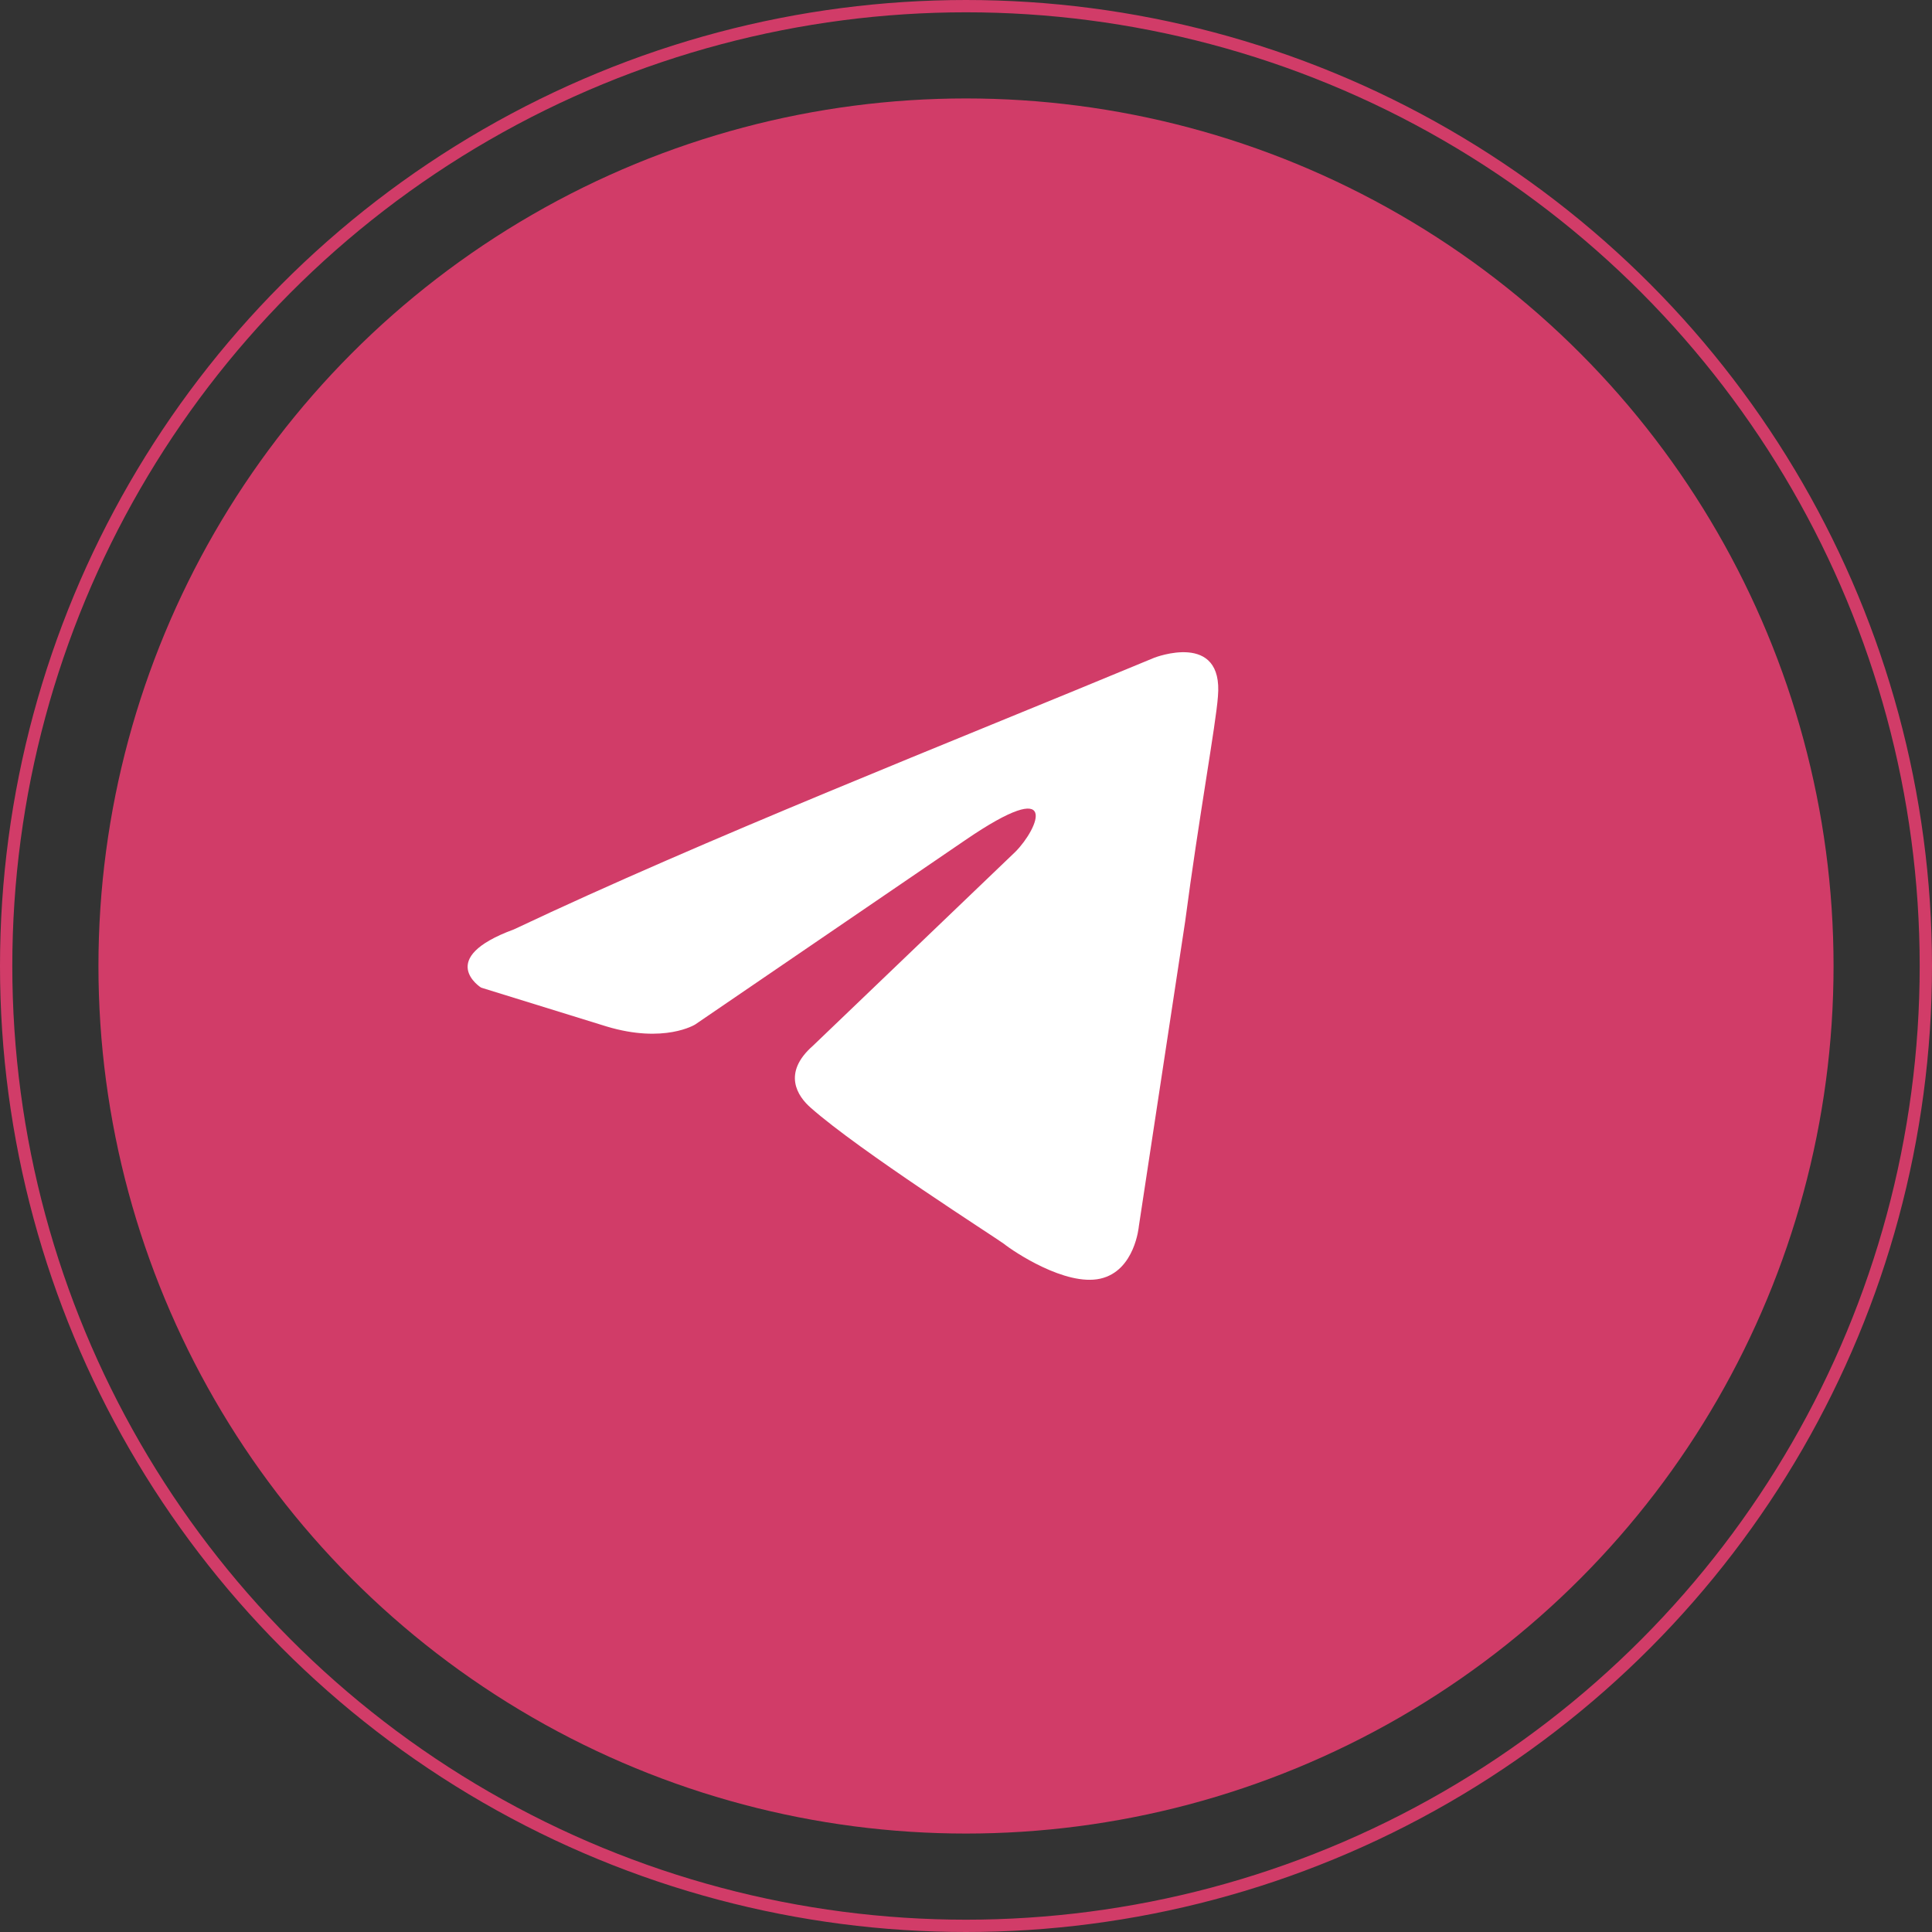 <?xml version="1.0" encoding="UTF-8"?> <svg xmlns="http://www.w3.org/2000/svg" width="314" height="314" viewBox="0 0 314 314" fill="none"><rect x="0" y="0" width="314" height="314" fill="#333333" stroke="none"/><circle cx="157" cy="157" r="156" stroke="#D13C68" stroke-width="2"></circle><circle cx="157" cy="157" r="141" fill="#D13C68"></circle><path d="M187.599 106.9C187.599 106.9 198.885 102.485 197.944 113.208C197.631 117.623 194.809 133.076 192.615 149.791L185.091 199.303C185.091 199.303 184.464 206.557 178.821 207.818C173.178 209.08 164.714 203.403 163.146 202.142C161.892 201.196 139.634 187.004 131.796 180.066C129.602 178.174 127.094 174.389 132.11 169.974L165.027 138.437C168.789 134.653 172.551 125.823 156.876 136.545L112.987 166.505C112.987 166.505 107.971 169.659 98.566 166.821L78.189 160.513C78.189 160.513 70.665 155.783 83.518 151.052C114.868 136.23 153.428 121.092 187.599 106.9Z" fill="white"></path></svg> 